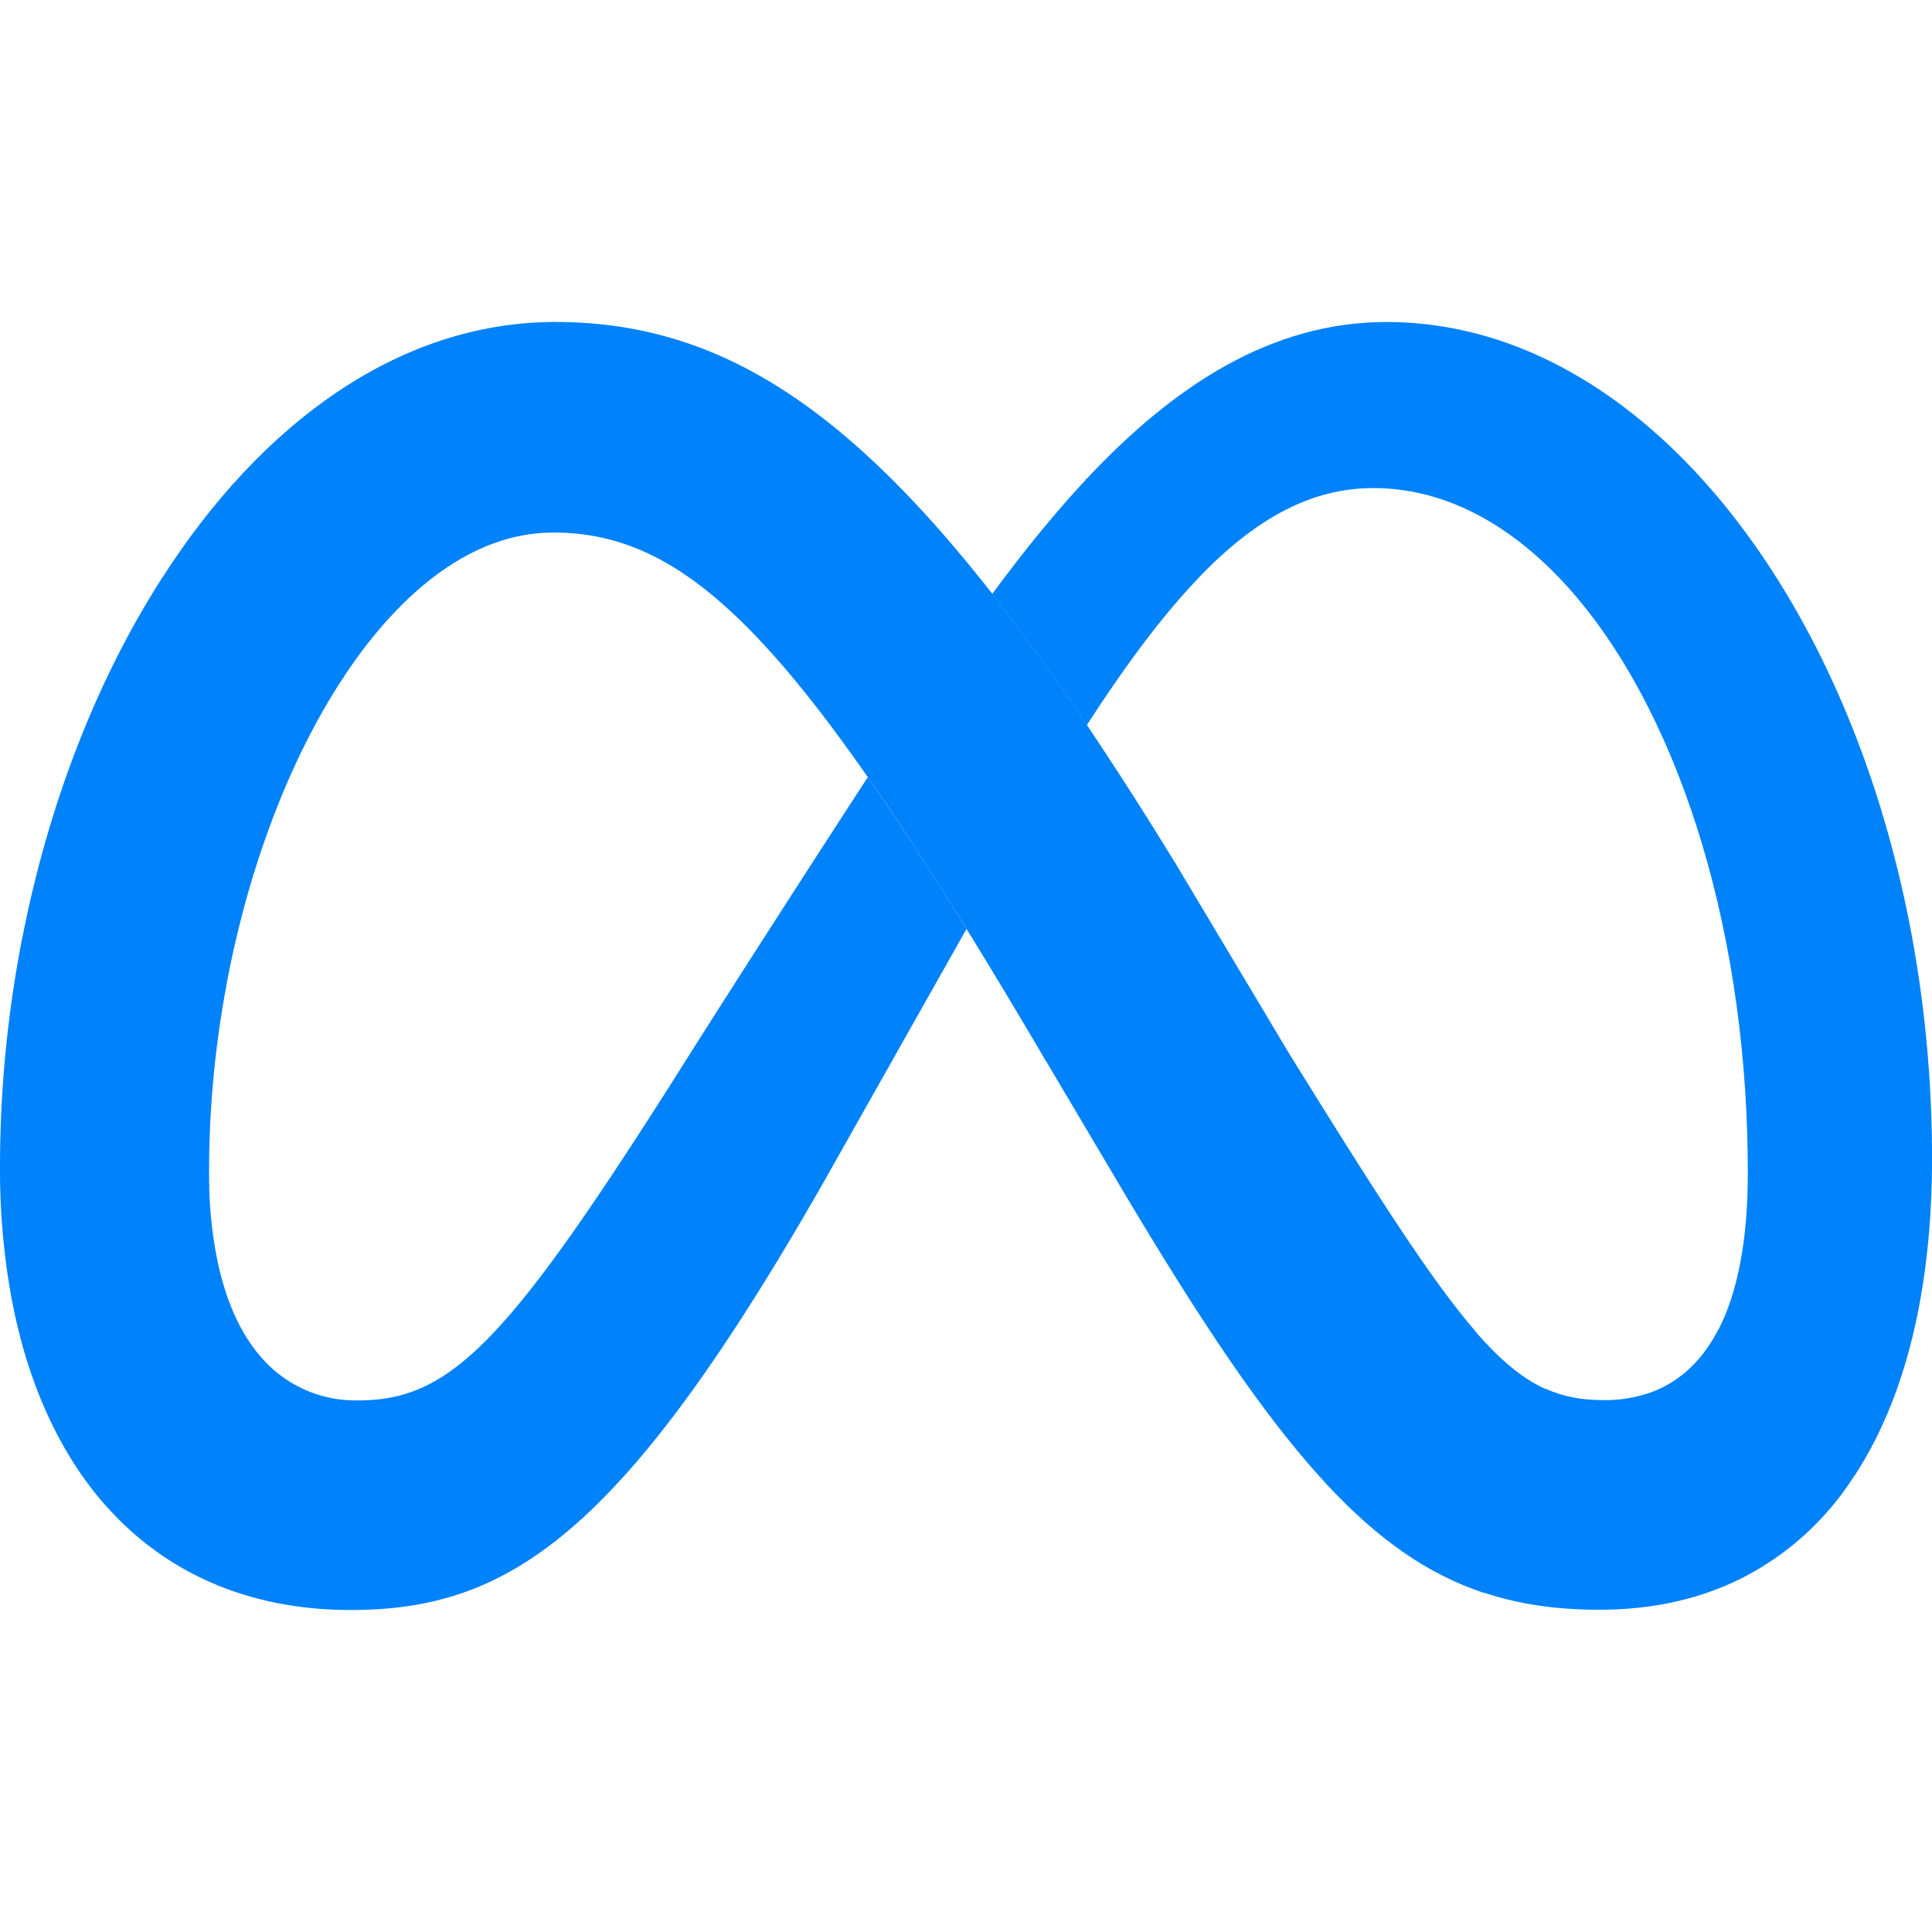 <?xml version="1.0" standalone="no"?><!DOCTYPE svg PUBLIC "-//W3C//DTD SVG 1.1//EN" "http://www.w3.org/Graphics/SVG/1.1/DTD/svg11.dtd"><svg t="1764154679431" class="icon" viewBox="0 0 1024 1024" version="1.1" xmlns="http://www.w3.org/2000/svg" p-id="23642" xmlns:xlink="http://www.w3.org/1999/xlink" width="200" height="200"><path d="M294.277 170.667h-1.024l-1.323 111.573h0.939c73.173 0 129.963 57.899 253.44 266.496l7.467 12.672 0.512 0.853 69.12-104.021-0.512-0.811a2080.213 2080.213 0 0 0-46.848-73.216 1195.733 1195.733 0 0 0-50.133-69.504C444.293 210.432 376.027 170.667 294.277 170.667z" fill="#0082FB" p-id="23643"></path><path d="M293.232 170.667c-82.027 0.427-154.688 53.675-207.04 135.253l-0.427 0.725 96.171 52.523 0.469-0.725c30.635-46.208 68.693-75.691 109.547-76.16h0.896L294.213 170.667h-0.981z" fill="#0082FB" p-id="23644"></path><path d="M86.192 305.92l-0.491 0.725c-34.475 53.76-60.16 119.808-73.984 191.019l-0.213 0.939 108.117 25.6 0.171-0.939c11.52-62.592 33.536-120.661 62.123-164.053l0.469-0.725-96.213-52.565z" fill="#0082FB" p-id="23645"></path><path d="M119.771 523.264l-108.075-25.6-0.213 0.939A635.093 635.093 0 0 0 0.005 617.472v0.981l110.848 9.941v-0.981c-0.405-34.923 2.603-69.781 8.96-104.107l-0.043-0.043z" fill="#0082FB" p-id="23646"></path><path d="M114.224 662.912a233.003 233.003 0 0 1-3.371-34.688v-0.939L0.005 617.301v1.024a379.307 379.307 0 0 0 6.229 70.485l108.16-24.96a133.632 133.632 0 0 1-0.171-0.939z" fill="#0082FB" p-id="23647"></path><path d="M139.547 720.64c-12.117-13.227-20.651-32.256-25.131-56.661l-0.171-0.896-108.16 24.96 0.171 0.896c8.192 43.093 24.235 78.933 47.189 106.112l0.597 0.725 86.101-74.453-0.597-0.683z" fill="#0082FB" p-id="23648"></path><path d="M459.952 411.904c-65.195 100.267-104.704 163.2-104.704 163.2-86.827 136.533-116.864 167.125-165.163 167.125a65.941 65.941 0 0 1-50.603-21.675l-86.059 74.411 0.597 0.725C85.765 832.768 130.48 853.333 185.861 853.333c83.755 0 143.957-39.595 251.051-227.413l75.349-133.547a1761.173 1761.173 0 0 0-52.309-80.469zM576.091 253.696l-0.683 0.683c-17.067 18.347-33.536 38.741-49.493 60.416a1184.533 1184.533 0 0 1 50.133 69.547c20.48-31.701 39.595-57.387 58.325-77.099l0.683-0.683-58.965-52.864z" fill="#0082FB" p-id="23649"></path><path d="M892.528 243.755C847.088 197.675 792.901 170.667 734.939 170.667c-61.099 0-112.512 33.579-158.848 82.944l-0.683 0.683 58.965 52.907 0.683-0.725c30.507-31.872 60.075-47.787 92.843-47.787 35.243 0 68.267 16.64 96.853 45.867l0.64 0.683 67.797-60.8-0.683-0.683z" fill="#0082FB" p-id="23650"></path><path d="M1023.92 602.667c-2.56-147.925-54.187-280.149-130.731-358.229l-0.683-0.683-67.755 60.757 0.64 0.683c57.6 59.392 97.152 169.813 100.736 297.429v0.981h97.792v-0.939z" fill="#0082FB" p-id="23651"></path><path d="M1023.92 603.733v-0.981h-97.792v0.939c0.171 5.973 0.256 12.032 0.256 18.091 0 34.773-5.163 62.891-15.701 83.2l-0.469 0.939 72.875 76.032 0.555-0.853c26.453-40.96 40.363-97.835 40.363-166.827 0-3.541 0-7.04-0.085-10.539z" fill="#0082FB" p-id="23652"></path><path d="M910.683 704.853l-0.469 0.853c-9.131 17.152-22.144 28.587-39.125 33.579l33.195 105.045c6.4-2.155 12.651-4.757 18.688-7.765a151.765 151.765 0 0 0 58.283-51.968l1.877-2.773 0.512-0.853-72.96-76.117z" fill="#0082FB" p-id="23653"></path><path d="M849.925 742.101c-11.157 0-20.971-1.664-30.613-5.973l-34.048 107.605c19.157 6.528 39.552 9.472 62.293 9.472 20.992 0 40.235-3.115 57.685-9.173l-33.28-105.045c-7.125 2.133-14.507 3.2-22.016 3.115z" fill="#0082FB" p-id="23654"></path><path d="M781.765 705.451l-0.597-0.725-78.336 81.664 0.683 0.725c27.179 29.099 53.163 47.147 82.645 57.045l34.005-107.52c-12.416-5.333-24.448-15.061-38.4-31.189z" fill="#0082FB" p-id="23655"></path><path d="M781.211 704.64c-23.467-27.392-52.565-73.045-98.261-146.773l-59.563-99.669-0.469-0.853-69.12 104.021 0.512 0.853 42.197 71.168c40.917 68.693 74.24 118.357 106.368 152.96l0.683 0.683 78.251-81.664a98.005 98.005 0 0 1-0.597-0.725z" fill="#0082FB" p-id="23656"></path></svg>